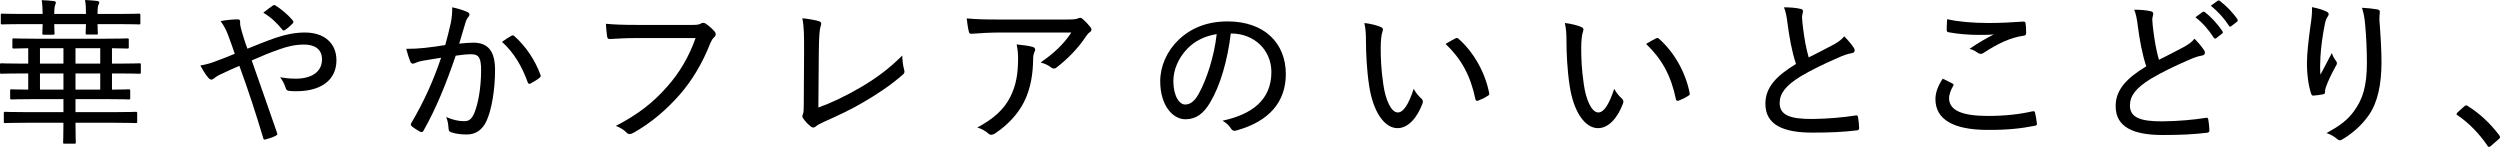 <?xml version="1.0" encoding="UTF-8"?><svg id="_イヤー_2" xmlns="http://www.w3.org/2000/svg" viewBox="0 0 630.401 37.034"><g id="design"><g><path d="M6.639,30.955c-3.799,0-5.079,.08-5.319,.08-.32,0-.36-.04-.36-.399v-2.04c0-.359,.04-.4,.36-.4,.24,0,1.52,.08,5.319,.08H15.997v-3.279h-7.559c-3.959,0-5.279,.08-5.519,.08-.32,0-.36-.04-.36-.359v-1.88c0-.28,.04-.32,.36-.32,.2,0,1.28,.08,4.199,.08v-4.079h-1.68c-3.639,0-4.879,.08-5.079,.08-.32,0-.36-.04-.36-.44v-1.839c0-.32,.04-.36,.36-.36,.2,0,1.44,.08,5.079,.08h1.68v-3.88c-2.479,.04-3.439,.08-3.639,.08-.32,0-.36-.04-.36-.359v-1.84c0-.32,.04-.36,.36-.36,.24,0,1.6,.08,5.559,.08H26.556c3.959,0,5.319-.08,5.559-.08,.32,0,.36,.04,.36,.36v1.84c0,.319-.04,.359-.36,.359-.2,0-1.24-.04-3.879-.08v3.88h1.84c3.639,0,4.879-.08,5.079-.08,.32,0,.36,.04,.36,.36v1.839c0,.4-.04,.44-.36,.44-.2,0-1.44-.08-5.079-.08h-1.84v4.079c2.919,0,3.999-.08,4.199-.08,.36,0,.4,.04,.4,.36v1.84c0,.319-.04,.359-.4,.359-.2,0-1.52-.08-5.479-.08h-7.919v3.279h9.878c3.799,0,5.079-.08,5.319-.08,.32,0,.36,.041,.36,.4v2.04c0,.359-.04,.399-.36,.399-.24,0-1.52-.08-5.319-.08h-9.878c0,3.32,.08,4.72,.08,4.92,0,.319-.04,.359-.4,.359h-2.48c-.28,0-.32-.04-.32-.359,0-.24,.08-1.6,.08-4.92H6.639ZM10.758,3.52c-.04-1.359-.08-2.559-.24-3.479,1.16,.039,2.2,.119,3.08,.239,.32,.04,.48,.16,.48,.4,0,.159-.04,.28-.16,.56-.12,.24-.24,1-.24,2.279h7.999c0-1.359-.04-2.559-.24-3.52,1.2,.041,2.199,.16,3.079,.24,.32,.04,.52,.2,.52,.4,0,.16-.08,.32-.2,.56-.16,.24-.24,1-.24,2.319h5.279c3.679,0,4.919-.08,5.159-.08,.32,0,.36,.041,.36,.36v2c0,.319-.04,.359-.36,.359-.24,0-1.48-.079-5.159-.079h-5.279c0,1.279,.08,2.079,.08,2.279,0,.32-.04,.359-.36,.359h-2.32c-.36,0-.4-.039-.4-.359,0-.2,.04-1,.08-2.279h-7.999c0,1.319,.08,2.119,.08,2.319,0,.319-.04,.359-.4,.359h-2.32c-.32,0-.36-.04-.36-.359,0-.2,.04-1,.08-2.319H5.719c-3.679,0-4.919,.079-5.119,.079-.36,0-.4-.04-.4-.359V3.8c0-.319,.04-.36,.4-.36,.2,0,1.44,.08,5.119,.08h5.039Zm5.239,12.519v-3.88h-5.919v3.88h5.919Zm0,6.559v-4.079h-5.919v4.079h5.919Zm9.279-6.559v-3.88h-6.239v3.88h6.239Zm0,6.559v-4.079h-6.239v4.079h6.239Z"/><path d="M69.557,9.52c2.64-.881,4.959-1.32,7.359-1.32,4.839,0,7.919,2.68,7.919,6.999,0,5.039-3.959,7.798-10.038,7.798-.72,0-1.28,0-1.84-.079-.52-.04-.68-.2-.84-.521-.36-1.08-.72-1.92-1.48-2.919,1.4,.239,2.52,.359,3.919,.359,3.879,0,6.639-1.6,6.639-4.879,0-2.72-2.08-3.72-4.439-3.72-2.44,0-4.239,.48-6.199,1.16-2.44,.84-4.639,1.76-7.079,2.84,2.16,6.199,4.199,11.918,6.359,18.196,.16,.44,.16,.561-.32,.8-.76,.4-1.72,.721-2.68,.96-.28,.04-.36,0-.44-.319-1.96-6.52-3.759-12.038-6.039-18.277-1.76,.76-3,1.32-4.239,1.92-1.08,.479-1.64,.8-2.12,1.24-.24,.199-.52,.319-.68,.319-.2,0-.52-.12-.8-.479-.76-.881-1.44-2.04-2-3.08,1.72-.32,2.679-.6,3.999-1.119,1.24-.48,2.52-.92,4.679-1.84-.48-1.44-1-2.88-1.68-4.72-.4-1.079-.92-2.159-1.88-3.52,1.4-.279,3.159-.439,4.359-.439,.44,0,.56,.239,.56,.68-.04,.44,0,.72,.12,1.239,.16,.681,.32,1.28,.8,2.8,.36,1.24,.64,1.92,.92,2.68,2.52-1,4.799-1.96,7.159-2.759Zm-.76-8.119c.28-.16,.4-.16,.72,0,1.4,.92,2.999,2.199,4.319,3.76,.2,.239,.2,.479,0,.72-.56,.6-1.28,1.239-2.04,1.72-.2,.119-.4,.16-.56-.08-1.36-1.68-2.839-3.119-4.839-4.319,.88-.681,1.8-1.399,2.4-1.8Z"/><path d="M113.637,5.959c.28-1.319,.4-2.559,.4-4.119,1.6,.36,2.56,.641,3.839,1.2,.52,.2,.68,.76,.24,1.2-.32,.399-.52,.76-.72,1.399-.56,1.8-1.04,3.52-1.6,5.359,1.2-.12,2.639-.24,3.559-.24,3.639,0,5.479,2.079,5.479,6.839,0,5.039-.84,10.038-2.16,12.918-1.08,2.319-2.8,3.399-4.959,3.399-1.76,0-3.08-.24-4.039-.601-.36-.119-.56-.399-.56-.879-.08-.92-.16-1.88-.6-2.92,1.76,.76,3.199,1.04,4.519,1.04,1.2,0,1.88-.44,2.6-2.12,.92-2.239,1.68-6.238,1.68-10.718,0-3.04-.52-4.04-2.48-4.04-1.12,0-2.639,.16-3.919,.36-2.48,7.239-4.919,13.237-8.119,18.917-.2,.359-.48,.439-.84,.279-.52-.279-1.68-.999-2.12-1.399-.28-.239-.32-.479-.12-.8,3.28-5.599,5.519-10.598,7.519-16.477-1.6,.239-3.04,.479-4.639,.76-.88,.16-1.56,.399-1.96,.6-.48,.24-.92,.2-1.16-.36-.32-.76-.68-1.88-1.04-3.239,1.56,0,3.199-.08,4.639-.24,1.96-.199,3.439-.439,5.199-.72,.56-2.04,.96-3.56,1.36-5.399Zm15.437,3c.24-.12,.44-.04,.68,.2,2.76,2.439,5.119,5.879,6.519,9.679,.12,.319,.12,.52-.16,.719-.52,.48-1.68,1.16-2.28,1.48-.36,.2-.64,.12-.76-.28-1.48-4.119-3.52-7.519-6.479-10.198,.72-.56,1.68-1.16,2.479-1.6Z"/><path d="M160.478,9.599c-2.48,0-4.719,.12-6.679,.24-.48,.04-.64-.2-.72-.72-.08-.68-.28-2.24-.28-3.119,2.2,.199,4.399,.279,7.679,.279h14.198c1.2,0,1.6-.08,2.08-.359,.4-.24,.8-.2,1.2,.039,.84,.561,1.68,1.32,2.28,2.04,.4,.521,.28,1-.2,1.44-.36,.319-.6,.72-.92,1.439-1.92,4.919-4.559,9.398-7.799,13.078-3.319,3.759-7.079,6.998-11.638,9.558-.64,.36-1.2,.44-1.68-.08-.64-.68-1.6-1.279-2.719-1.68,5.839-3.039,9.479-5.959,12.998-9.958,3.04-3.439,5.439-7.438,7.119-12.198h-14.917Z"/><path d="M206.359,27.116c3.52-1.28,6.679-2.8,10.638-5.079,4.279-2.52,7.359-4.879,10.518-8.039,.04,1.359,.2,2.64,.48,3.6,.16,.56,.08,.88-.32,1.199-3.079,2.72-6.559,5-9.998,6.999-3.04,1.8-6.159,3.239-9.798,4.88-.96,.439-1.72,.8-2.16,1.199-.4,.36-.84,.4-1.24,.04-.68-.52-1.4-1.239-1.96-2.079-.28-.36-.24-.68-.04-1.08,.16-.4,.2-1,.2-2.16l.08-13.797c0-3.76,0-6.079-.44-8.199,1.68,.16,3.52,.52,4.239,.76,.56,.2,.64,.521,.36,1.32-.24,.68-.4,2.439-.44,6.278l-.12,14.158Z"/><path d="M252.319,8.199c-2.8,0-5.199,.16-7.319,.32-.44,.039-.6-.16-.68-.48-.24-.88-.44-2.399-.56-3.399,2.56,.24,4.839,.28,8.198,.28h16.837c2,0,2.52-.08,2.92-.24,.2-.08,.44-.2,.64-.2,.24,0,.52,.16,.76,.4,.68,.6,1.28,1.239,1.84,1.96,.4,.479,.36,.959-.2,1.319-.4,.28-.68,.68-.96,1.08-1.84,2.8-4.479,5.559-7.399,7.798-.4,.36-.96,.32-1.36-.039-.76-.601-1.6-.96-2.64-1.24,3.36-2.319,5.799-4.6,7.759-7.559h-17.837Zm2.439,16.237c1.52-2.999,1.96-6.039,1.96-9.719,0-1.399-.12-2.319-.36-3.519,1.48,.159,3.159,.359,4.079,.64,.72,.239,.68,.8,.4,1.319-.2,.439-.32,.88-.32,1.8-.04,3.6-.6,7.398-2.32,10.798-1.56,3.08-4.199,5.879-7.399,7.959-.52,.28-1.04,.439-1.52,0-.72-.64-1.72-1.24-2.84-1.56,4.039-2.159,6.719-4.52,8.319-7.719Z"/><path d="M305.199,25.756c-1.72,2.96-3.639,4.319-6.279,4.319-3.199,0-6.359-3.479-6.359-9.599,0-3.759,1.68-7.598,4.599-10.397,3.119-3,7.199-4.68,12.398-4.68,9.278,0,14.677,5.479,14.677,13.278,0,6.918-4.079,11.918-12.518,14.237-.64,.16-.96,.04-1.36-.56-.32-.521-.96-1.28-2.08-1.92,7.439-1.6,12.318-5.239,12.318-12.278,0-5.399-4.159-9.718-10.238-9.718-.8,6.759-2.68,13.197-5.159,17.316Zm-5.799-13.478c-2.36,2.439-3.519,5.479-3.519,8.079,0,4.079,1.6,5.999,2.959,5.999,1.24,0,2.32-.72,3.439-2.72,1.92-3.439,3.919-9.398,4.519-15.037-3,.479-5.559,1.76-7.399,3.679Z"/><path d="M348.24,6.84c.32,.159,.48,.359,.48,.56,0,.239-.08,.52-.2,.88-.16,.479-.36,1.88-.36,3.799,0,2.561,.08,5.199,.64,9.079,.56,4.079,2,7.198,3.679,7.198,1.4,0,2.72-2.039,4-5.959,.64,1.2,1.28,1.84,1.919,2.439,.4,.36,.48,.76,.32,1.2-1.32,3.6-3.599,6.279-6.319,6.279-3.36,0-6.199-4.239-7.159-10.719-.6-3.919-.8-8.278-.8-11.358,0-1.799-.08-2.879-.4-4.438,1.44,.159,3.279,.6,4.199,1.04Zm18.757,2.839c.28-.12,.48-.159,.72,.04,3.879,3.399,6.799,8.559,7.799,13.798,.08,.36-.08,.479-.36,.64-.76,.52-1.64,.92-2.479,1.24-.36,.08-.6-.04-.64-.4-1.24-5.959-3.56-10.158-7.519-13.918,1.08-.68,1.96-1.119,2.479-1.399Z"/><path d="M398.8,6.84c.32,.159,.48,.359,.48,.56,0,.239-.08,.52-.2,.88-.16,.479-.36,1.88-.36,3.799,0,2.561,.08,5.199,.64,9.079,.56,4.079,2,7.198,3.679,7.198,1.4,0,2.72-2.039,4-5.959,.64,1.2,1.28,1.84,1.919,2.439,.4,.36,.48,.76,.32,1.2-1.32,3.6-3.599,6.279-6.319,6.279-3.36,0-6.199-4.239-7.159-10.719-.6-3.919-.8-8.278-.8-11.358,0-1.799-.08-2.879-.4-4.438,1.44,.159,3.279,.6,4.199,1.04Zm18.757,2.839c.28-.12,.48-.159,.72,.04,3.879,3.399,6.799,8.559,7.799,13.798,.08,.36-.08,.479-.36,.64-.76,.52-1.64,.92-2.479,1.24-.36,.08-.6-.04-.64-.4-1.24-5.959-3.56-10.158-7.519-13.918,1.08-.68,1.96-1.119,2.479-1.399Z"/><path d="M454.039,2.24c.4,.08,.6,.32,.6,.56,0,.48-.24,.92-.24,1.521,.04,.84,.12,1.719,.24,2.6,.36,2.879,.76,5.198,1.44,7.559,2.199-1.12,4.159-2.08,6.439-3.32,1.24-.72,1.92-1.239,2.52-1.999,1,1,1.88,2.04,2.4,2.88,.4,.56,.32,1.239-.48,1.359-1.08,.16-2.44,.68-3.639,1.24-3.159,1.359-6.479,2.959-9.239,4.599-3.799,2.319-5.319,4.319-5.319,6.759,0,3.039,2.679,4.039,8.239,4,3.959-.041,7.879-.4,10.878-.881,.4-.08,.56,0,.64,.4,.16,.84,.24,1.84,.28,2.72,.04,.399-.16,.6-.6,.64-3.439,.4-6.439,.56-11.198,.56-7.279,0-11.838-1.919-11.838-7.278,0-4.119,2.719-6.999,7.719-10.038-1.04-3.04-1.72-6.959-2.12-10.079-.24-1.959-.48-3.119-.92-4.199,1.48,0,3.119,.12,4.199,.4Z"/><path d="M492.36,21.077c.28,.16,.32,.319,.16,.6-.56,.88-1.04,2.12-1.04,3.079,0,3.04,3.199,4.479,9.798,4.479,4.359,0,8.119-.439,11.198-1.159,.48-.08,.6,0,.68,.319,.16,.601,.4,2,.48,2.8,.04,.32-.12,.439-.56,.52-3.399,.68-6.959,1.08-12.078,1.04-8.359-.04-12.958-2.6-12.958-7.759,0-1.68,.64-3.319,1.84-5.159,.76,.4,1.72,.8,2.479,1.24Zm9.158-15.277c2.88,0,5.999-.16,8.679-.36,.36-.04,.52,.12,.56,.4,.12,.68,.16,1.439,.16,2.439,0,.479-.16,.64-.6,.72-3.479,.479-6.759,2.12-10.038,4.279-.44,.36-.96,.399-1.44,.12-.6-.44-1.36-.88-2.2-1.08,2.32-1.6,4.319-2.72,6.119-3.639-1.16,.119-2.599,.119-3.799,.119-2.16,0-5.279-.199-7.679-.68-.28-.08-.4-.2-.4-.64,0-.72,.04-1.64,.12-2.64,2.799,.64,6.439,.96,10.518,.96Z"/><path d="M542.36,2.84c.4,.08,.6,.32,.6,.561,0,.479-.24,.92-.24,1.52,.04,.84,.12,1.72,.24,2.6,.36,2.879,.76,5.199,1.44,7.559,2.2-1.12,4.159-2.08,6.439-3.319,1.24-.72,1.92-1.24,2.52-2,1,1,1.88,2.04,2.4,2.88,.4,.56,.32,1.239-.48,1.359-1.08,.16-2.439,.68-3.639,1.24-3.159,1.359-6.479,2.959-9.238,4.599-3.8,2.319-5.319,4.319-5.319,6.759,0,3.04,2.679,4.04,8.239,4,3.959-.04,7.879-.4,10.878-.88,.4-.08,.56,0,.64,.399,.16,.84,.24,1.84,.28,2.72,.04,.399-.16,.6-.6,.64-3.439,.4-6.439,.561-11.198,.561-7.279,0-11.838-1.92-11.838-7.279,0-4.119,2.72-6.998,7.719-10.038-1.04-3.04-1.72-6.959-2.12-10.078-.24-1.96-.48-3.12-.92-4.199,1.48,0,3.12,.12,4.199,.399Zm13.078,.16c.2-.12,.32-.08,.56,.08,1.44,1.08,3.199,2.959,4.439,4.839,.12,.2,.12,.36-.08,.521l-1.52,1.199c-.24,.16-.48,.12-.64-.16-1.24-1.959-2.799-3.759-4.599-5.119l1.84-1.359Zm3.76-2.8c.2-.12,.36-.12,.56,.04,1.64,1.24,3.359,3,4.439,4.64,.12,.239,.12,.36-.12,.6l-1.44,1.12c-.24,.199-.4,.16-.56-.08-1.12-1.76-2.76-3.6-4.599-5.079l1.72-1.24Z"/><path d="M586.561,2.88c.44,.2,.64,.4,.64,.681,0,.199-.08,.399-.2,.56-.32,.399-.52,.88-.72,1.72-.68,3.279-1.04,6.398-1.16,8.519-.08,1.479-.12,3.079,0,4.479,.84-1.641,1.88-3.6,2.879-5.479,.28,.92,.68,1.52,1.08,2.04,.36,.52,.2,.84-.12,1.319-.96,1.76-1.88,3.6-2.44,5.199-.2,.52-.24,.84-.24,1.239,0,.4-.08,.521-.4,.601-.6,.12-1.8,.319-2.6,.359-.24,0-.4-.2-.48-.439-.6-1.68-1.08-4.56-1.08-7.759,0-2.52,.44-6.079,.92-9.639,.24-1.56,.4-2.879,.36-4.479,1.48,.279,2.76,.68,3.56,1.079Zm12.838-.52c.68,.12,.76,.399,.68,.92-.08,.479-.08,1.199-.08,1.839,.32,4.199,.52,7.639,.52,10.519,0,5.64-.96,10.198-3.199,13.397-1.6,2.32-3.959,4.52-6.679,6.119-.52,.32-.84,.32-1.32-.119-.64-.561-1.72-1.2-2.68-1.48,3.24-1.76,5.239-3.199,6.879-5.439,2.28-3.079,3.32-6.398,3.32-12.357,0-2.76-.16-6.719-.44-9.519-.16-1.919-.4-2.959-.8-4.279,1.4,.08,2.68,.2,3.8,.4Z"/><path d="M621.363,26.836c.24-.2,.4-.279,.52-.279,.12,0,.28,.079,.48,.239,2.92,1.84,5.439,4.159,7.799,7.239,.2,.279,.24,.399,.24,.56s-.08,.319-.36,.521l-1.88,1.639c-.24,.2-.36,.28-.48,.28-.16,0-.32-.04-.48-.36-2.08-3.039-4.719-5.719-7.439-7.559-.24-.119-.32-.199-.32-.319s.04-.2,.24-.44l1.68-1.52Z"/></g></g></svg>
